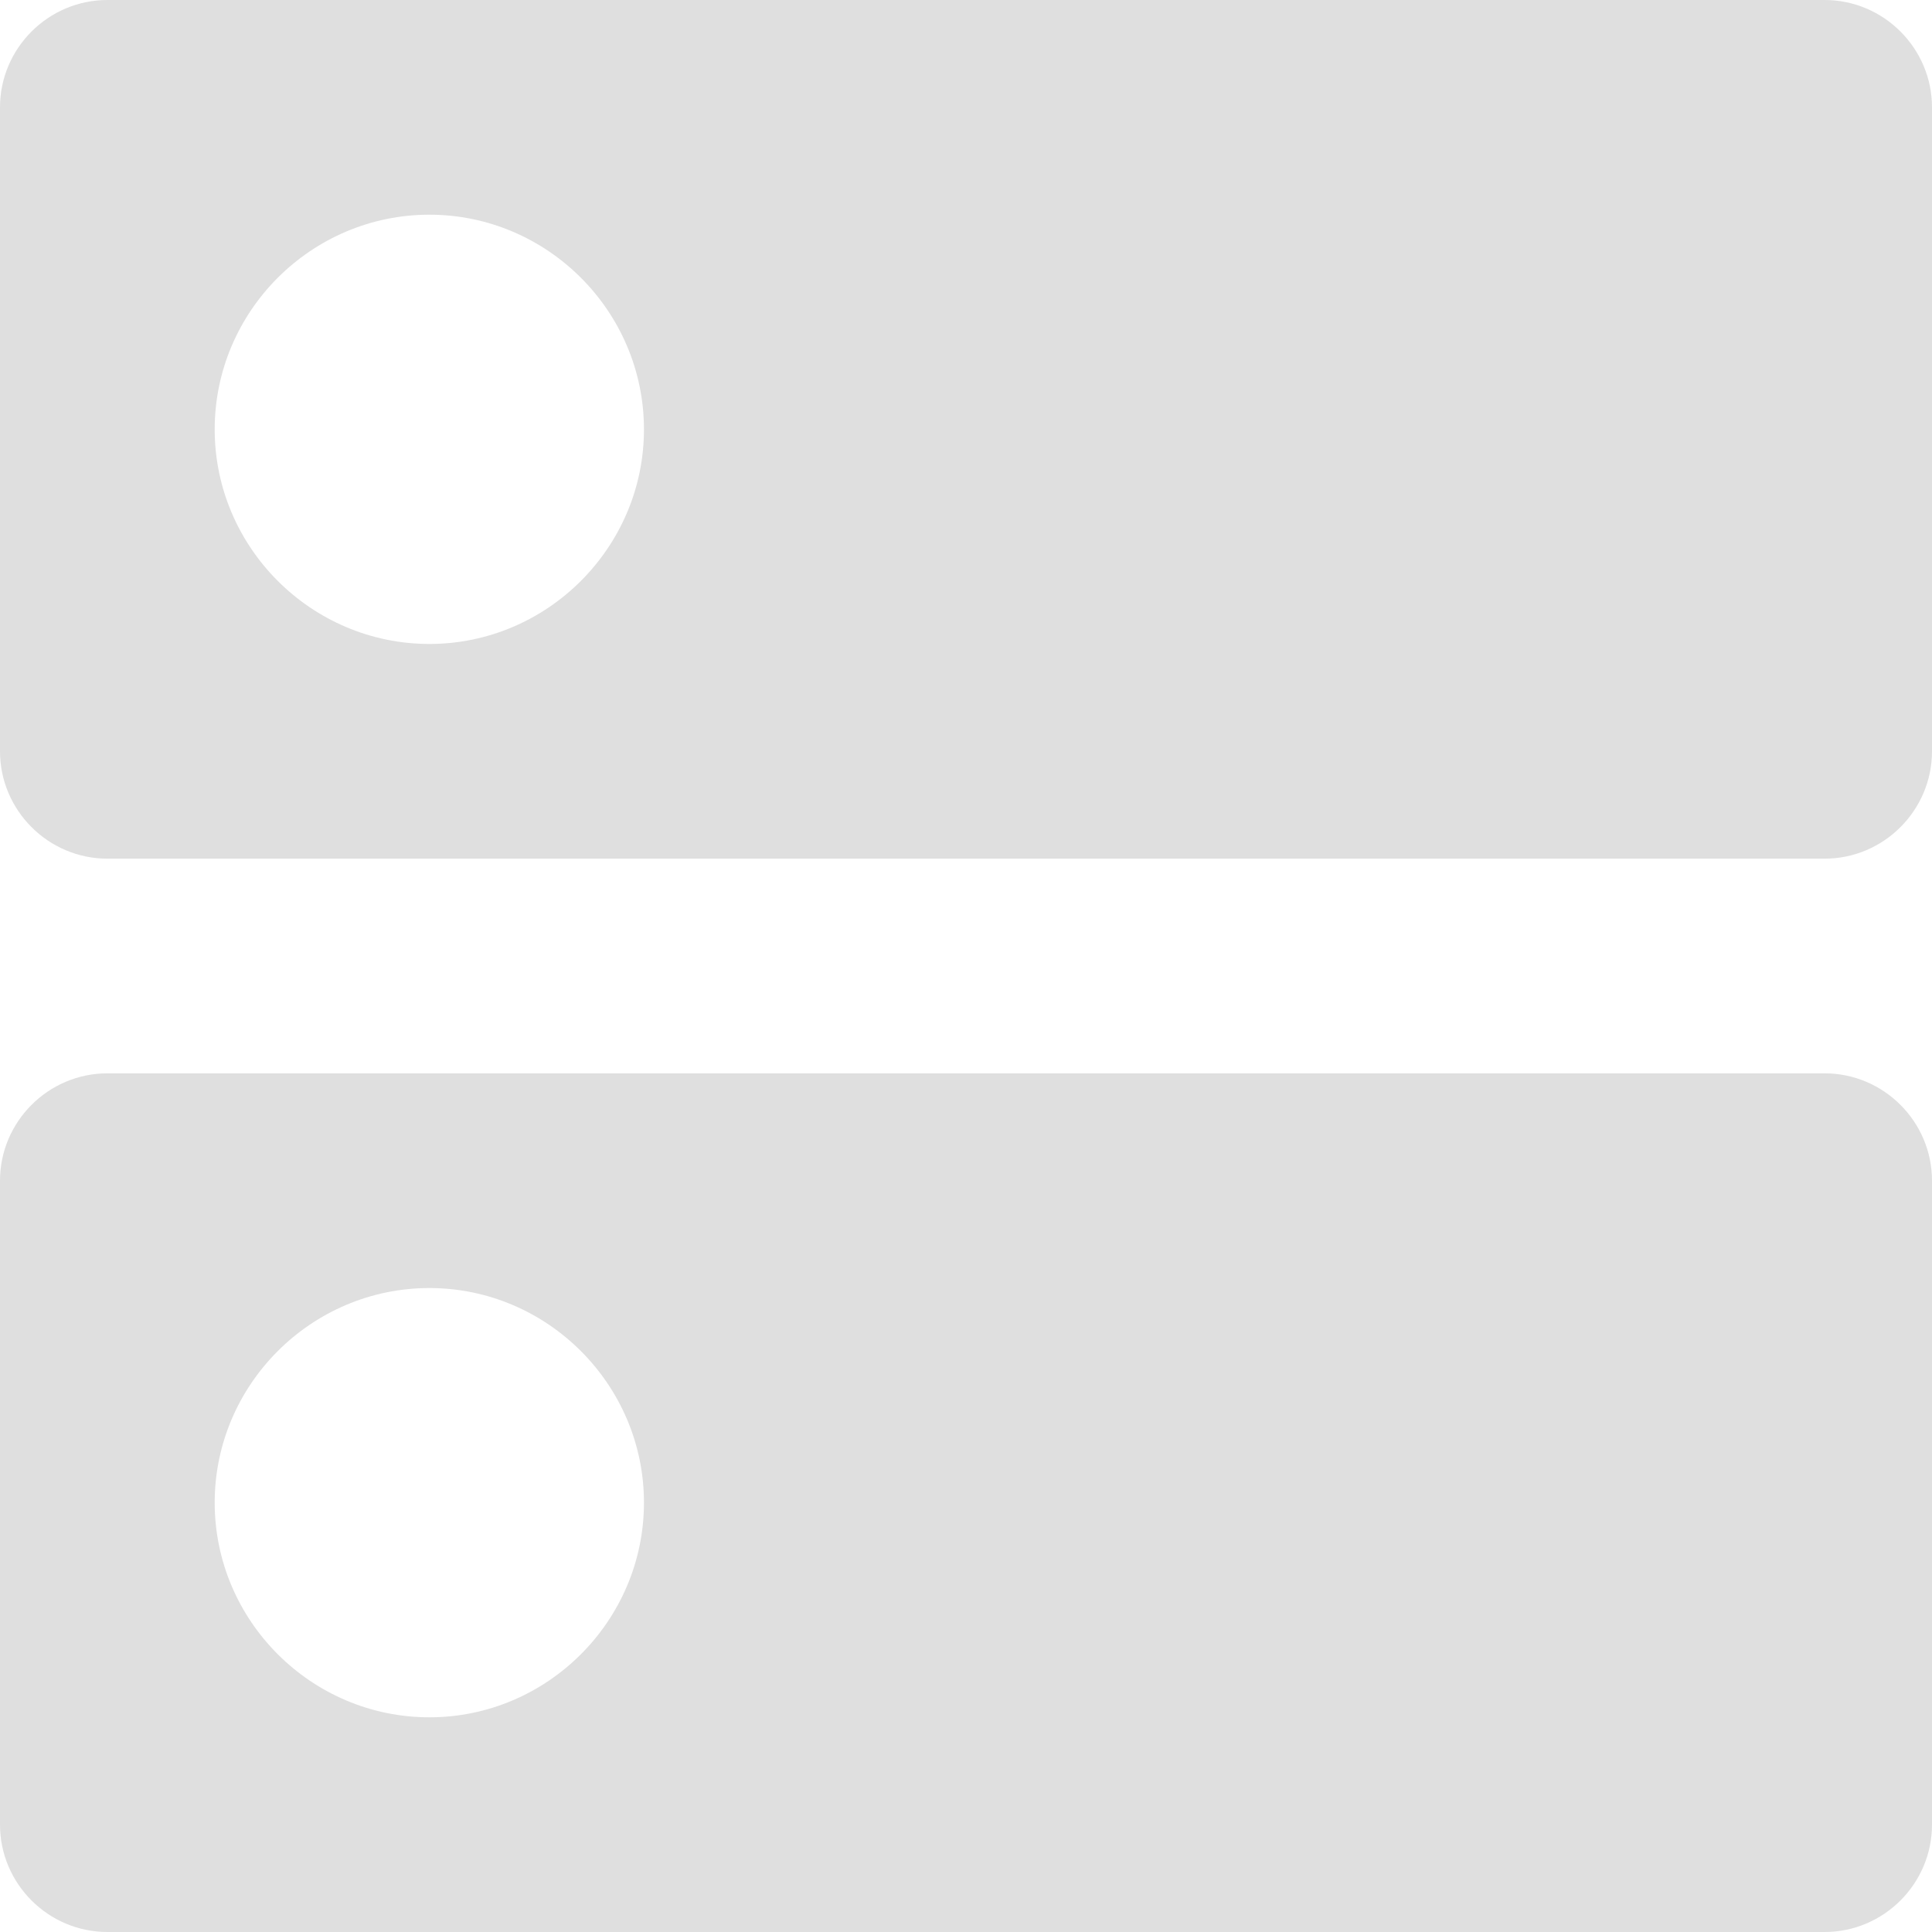<svg width="16" height="16" viewBox="0 0 16 16" fill="none" xmlns="http://www.w3.org/2000/svg">
<path d="M15.111 8.889H0.889C0.4 8.889 0 9.289 0 9.778V15.111C0 15.6 0.4 16 0.889 16H15.111C15.6 16 16 15.6 16 15.111V9.778C16 9.289 15.6 8.889 15.111 8.889ZM3.556 14.222C2.578 14.222 1.778 13.422 1.778 12.444C1.778 11.467 2.578 10.667 3.556 10.667C4.533 10.667 5.333 11.467 5.333 12.444C5.333 13.422 4.533 14.222 3.556 14.222ZM15.111 0H0.889C0.4 0 0 0.4 0 0.889V6.222C0 6.711 0.4 7.111 0.889 7.111H15.111C15.6 7.111 16 6.711 16 6.222V0.889C16 0.4 15.6 0 15.111 0ZM3.556 5.333C2.578 5.333 1.778 4.533 1.778 3.556C1.778 2.578 2.578 1.778 3.556 1.778C4.533 1.778 5.333 2.578 5.333 3.556C5.333 4.533 4.533 5.333 3.556 5.333Z" fill="#DFDFDF"/>
</svg>
